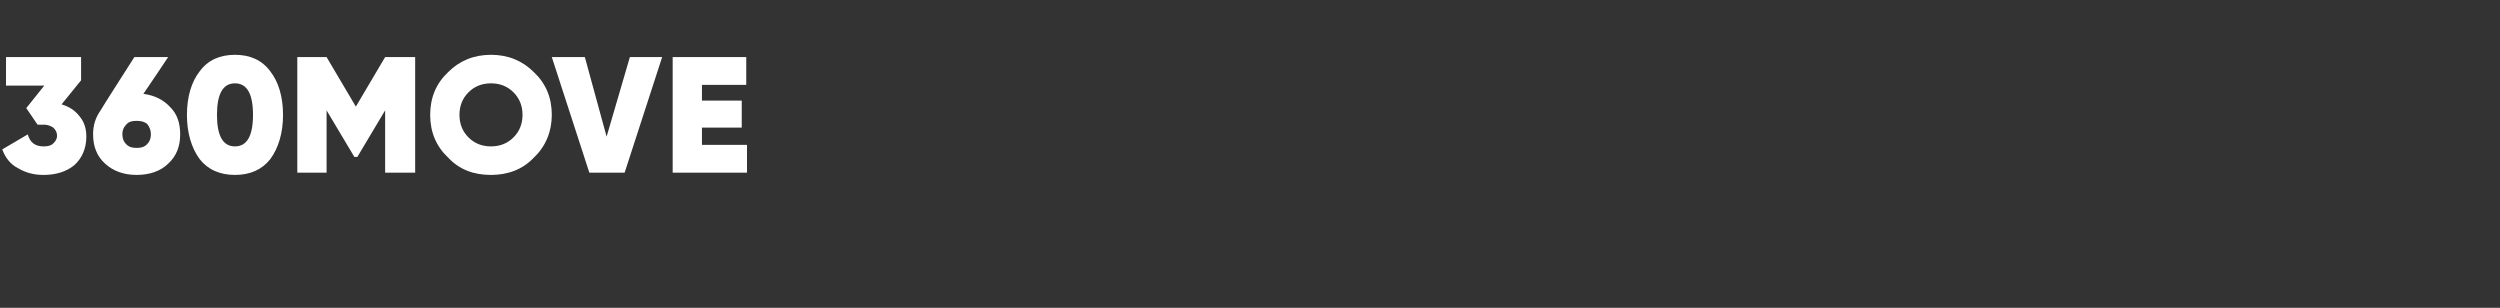 <?xml version="1.0" standalone="no"?>
<!DOCTYPE svg PUBLIC "-//W3C//DTD SVG 1.1//EN" "http://www.w3.org/Graphics/SVG/1.1/DTD/svg11.dtd">
<svg xmlns="http://www.w3.org/2000/svg" version="1.1" width="333px" height="41px" viewBox="0 -6 333 41" style="top:-6px">
  <rect x="0" y="-6" width="333" height="41" fill="#333333" stroke="none"/>
  <desc>360﻿move</desc>
  <defs/>
  <g id="Polygon191515">
    <path d="M 10.8 4.7 C 10.8 4.7 8.21 7.88 8.2 7.9 C 9.2 8.2 10 8.7 10.6 9.5 C 11.2 10.2 11.5 11.1 11.5 12.2 C 11.5 13.8 10.9 15.1 9.9 16 C 8.8 16.9 7.4 17.3 5.8 17.3 C 4.5 17.3 3.4 17 2.4 16.4 C 1.4 15.9 0.7 15 0.3 13.9 C 0.3 13.9 3.7 11.9 3.7 11.9 C 4 13 4.7 13.5 5.8 13.5 C 6.4 13.5 6.8 13.4 7.1 13.1 C 7.4 12.8 7.6 12.5 7.6 12.1 C 7.6 11.6 7.4 11.3 7.1 11 C 6.8 10.8 6.4 10.6 5.8 10.6 C 5.83 10.63 5 10.6 5 10.6 L 3.5 8.4 L 5.9 5.4 L 0.8 5.4 L 0.8 1.6 L 10.8 1.6 L 10.8 4.7 Z M 22.4 1.6 C 22.4 1.6 19.12 6.51 19.1 6.5 C 20.6 6.7 21.8 7.3 22.7 8.3 C 23.6 9.2 24 10.4 24 11.9 C 24 13.5 23.5 14.8 22.4 15.8 C 21.4 16.8 19.9 17.3 18.2 17.3 C 16.5 17.3 15.1 16.8 14 15.8 C 12.9 14.8 12.4 13.5 12.4 11.9 C 12.4 10.7 12.7 9.7 13.4 8.7 C 13.35 8.71 17.9 1.6 17.9 1.6 L 22.4 1.6 Z M 18.2 13.7 C 18.8 13.7 19.2 13.6 19.6 13.2 C 19.9 12.9 20.1 12.5 20.1 11.9 C 20.1 11.3 19.9 10.9 19.6 10.5 C 19.2 10.2 18.8 10.1 18.2 10.1 C 17.6 10.1 17.2 10.2 16.9 10.5 C 16.5 10.9 16.3 11.3 16.3 11.9 C 16.3 12.5 16.5 12.9 16.8 13.2 C 17.2 13.6 17.6 13.7 18.2 13.7 Z M 36 15.2 C 34.9 16.6 33.3 17.3 31.3 17.3 C 29.3 17.3 27.7 16.6 26.6 15.2 C 25.5 13.7 24.9 11.7 24.9 9.3 C 24.9 6.9 25.5 4.9 26.6 3.5 C 27.7 2 29.3 1.3 31.3 1.3 C 33.3 1.3 34.9 2 36 3.5 C 37.1 4.9 37.7 6.9 37.7 9.3 C 37.7 11.7 37.1 13.7 36 15.2 Z M 31.3 5.1 C 29.7 5.1 28.9 6.5 28.9 9.3 C 28.9 12.1 29.7 13.5 31.3 13.5 C 32.9 13.5 33.7 12.1 33.7 9.3 C 33.7 6.5 32.9 5.1 31.3 5.1 Z M 51.3 1.6 L 55.3 1.6 L 55.3 17 L 51.3 17 L 51.3 8.7 L 47.6 14.9 L 47.2 14.9 L 43.5 8.7 L 43.5 17 L 39.6 17 L 39.6 1.6 L 43.5 1.6 L 47.4 8.2 L 51.3 1.6 Z M 73.5 9.3 C 73.5 11.5 72.7 13.5 71.1 15 C 69.6 16.6 67.6 17.3 65.4 17.3 C 63.1 17.3 61.2 16.6 59.7 15 C 58.1 13.5 57.3 11.6 57.3 9.3 C 57.3 7 58.1 5.1 59.7 3.6 C 61.2 2.1 63.1 1.3 65.4 1.3 C 67.7 1.3 69.6 2.1 71.1 3.6 C 72.7 5.1 73.5 7 73.5 9.3 C 73.5 9.3 73.5 9.3 73.5 9.3 Z M 61.2 9.3 C 61.2 10.5 61.6 11.5 62.4 12.3 C 63.2 13.1 64.2 13.5 65.4 13.5 C 66.6 13.5 67.6 13.1 68.4 12.3 C 69.2 11.5 69.6 10.5 69.6 9.3 C 69.6 8.1 69.2 7.1 68.4 6.3 C 67.6 5.5 66.6 5.1 65.4 5.1 C 64.2 5.1 63.2 5.5 62.4 6.3 C 61.6 7.1 61.2 8.1 61.2 9.3 C 61.2 9.3 61.2 9.3 61.2 9.3 Z M 83.2 17 L 78.5 17 L 73.5 1.6 L 77.9 1.6 L 80.8 12.2 L 83.9 1.6 L 88.2 1.6 L 83.2 17 Z M 93.5 11 L 93.5 13.3 L 99.5 13.3 L 99.5 17 L 89.6 17 L 89.6 1.6 L 99.4 1.6 L 99.4 5.3 L 93.5 5.3 L 93.5 7.4 L 98.8 7.4 L 98.8 11 L 93.5 11 Z " stroke="none" fill="#fff"/>
  </g>
</svg>